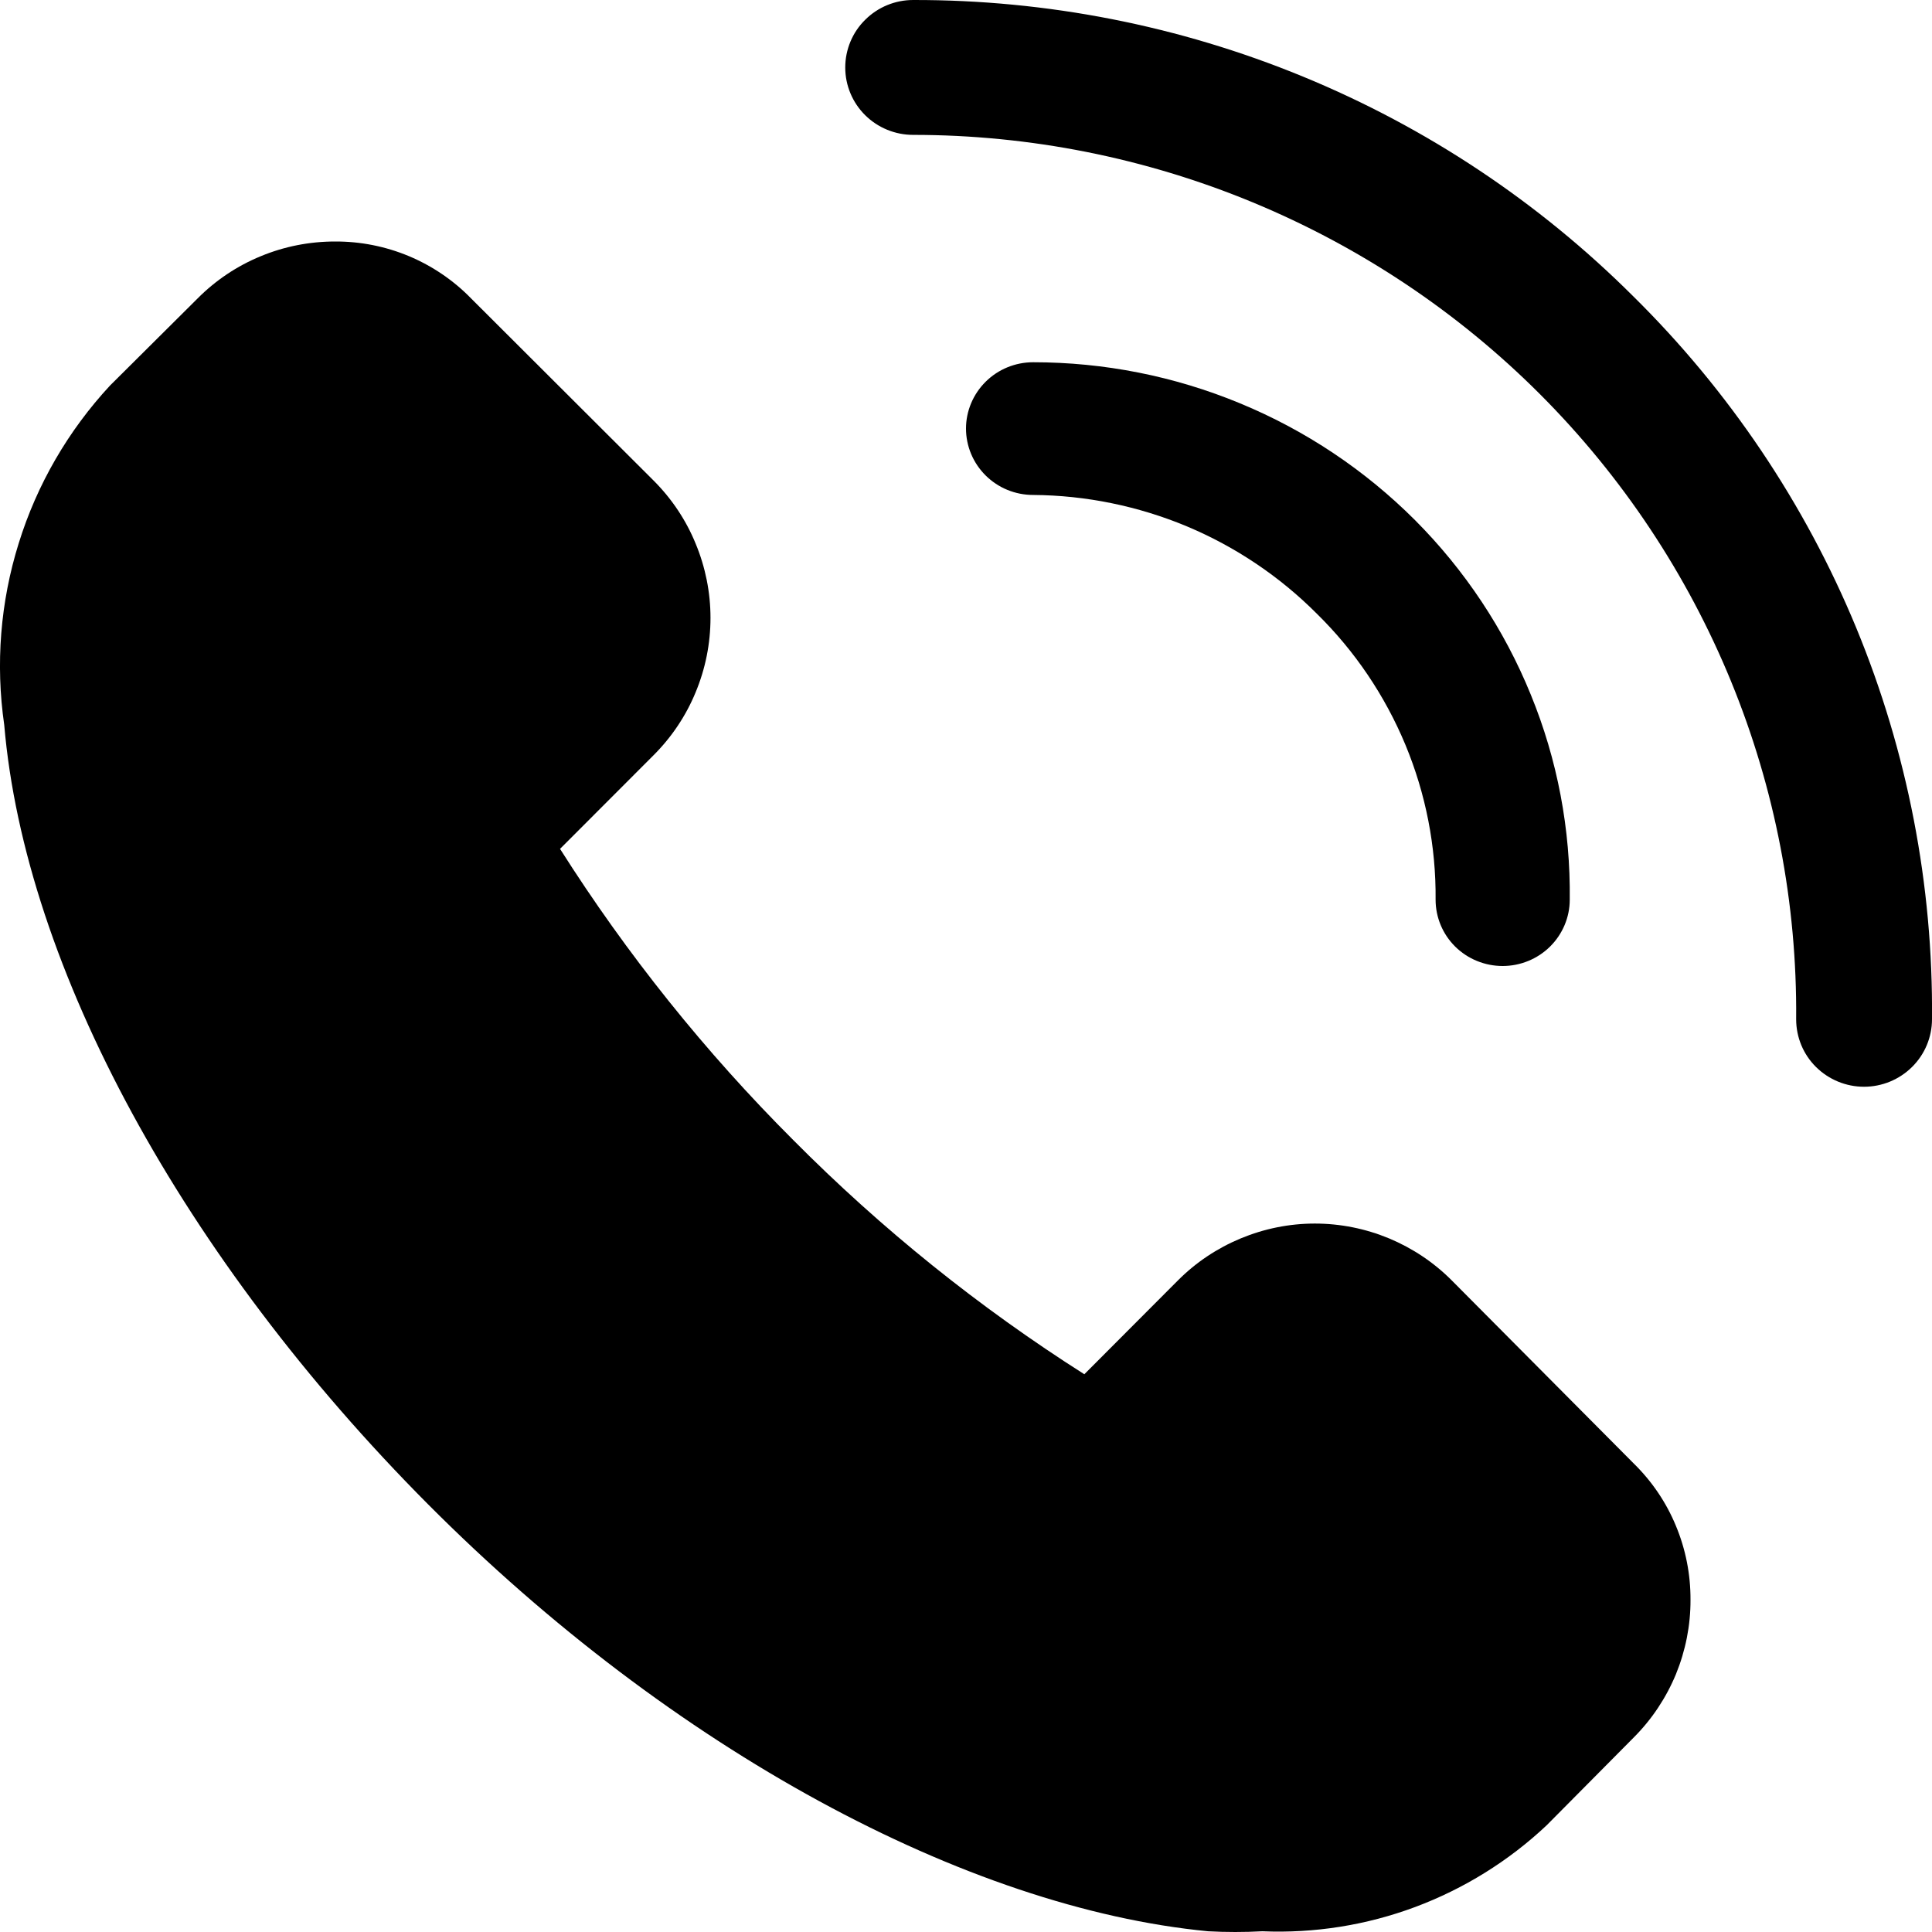 <svg width="16" height="16" viewBox="0 0 16 16" fill="none" xmlns="http://www.w3.org/2000/svg">
<g clip-path="url(#clip0_8090_40578)">
<path d="M12.024 10.605C11.875 10.455 11.698 10.337 11.504 10.256C11.309 10.175 11.1 10.133 10.889 10.133C10.678 10.133 10.47 10.175 10.275 10.256C10.08 10.337 9.903 10.455 9.754 10.605L8.98 11.381C8.108 10.827 7.3 10.177 6.572 9.444C5.84 8.713 5.192 7.904 4.638 7.03L5.413 6.254C5.562 6.105 5.681 5.928 5.761 5.733C5.842 5.538 5.884 5.329 5.884 5.117C5.884 4.906 5.842 4.697 5.761 4.502C5.681 4.306 5.562 4.129 5.413 3.98L3.901 2.471C3.755 2.321 3.579 2.202 3.386 2.121C3.192 2.04 2.984 1.999 2.775 2C2.563 2 2.354 2.041 2.159 2.122C1.964 2.202 1.786 2.321 1.637 2.471L0.911 3.193C0.565 3.566 0.306 4.012 0.155 4.499C0.003 4.985 -0.038 5.499 0.035 6.003C0.206 8.01 1.52 10.423 3.544 12.457C5.568 14.49 8.003 15.801 10.005 15.994C10.155 16.002 10.305 16.002 10.454 15.994C10.885 16.012 11.315 15.944 11.72 15.793C12.124 15.642 12.495 15.412 12.809 15.116L13.53 14.389C13.68 14.239 13.798 14.061 13.879 13.866C13.959 13.67 14.001 13.46 14 13.249C14.001 13.039 13.96 12.83 13.879 12.636C13.799 12.442 13.68 12.267 13.53 12.12L12.024 10.605Z" fill="black"/>
<path d="M13.525 2.453C12.743 1.673 11.814 1.055 10.79 0.634C9.767 0.213 8.67 -0.002 7.562 1.67857e-05C7.413 1.67857e-05 7.27 0.059 7.165 0.164C7.059 0.268 7 0.411 7 0.559C7 0.707 7.059 0.849 7.165 0.954C7.27 1.058 7.413 1.117 7.562 1.117C8.528 1.117 9.484 1.307 10.375 1.676C11.266 2.045 12.075 2.585 12.755 3.266C13.435 3.947 13.972 4.755 14.336 5.643C14.7 6.531 14.883 7.482 14.875 8.441C14.875 8.59 14.934 8.732 15.039 8.836C15.145 8.941 15.288 9 15.437 9C15.586 9 15.729 8.941 15.835 8.836C15.94 8.732 16 8.59 16 8.441C16.01 7.33 15.797 6.227 15.372 5.198C14.947 4.17 14.319 3.236 13.525 2.453Z" fill="black"/>
<path d="M10.905 5.082C11.221 5.392 11.47 5.762 11.639 6.168C11.808 6.575 11.893 7.011 11.889 7.451C11.889 7.596 11.947 7.736 12.051 7.839C12.155 7.942 12.297 8 12.444 8C12.591 8 12.733 7.942 12.837 7.839C12.941 7.736 13 7.596 13 7.451C13.007 6.869 12.898 6.291 12.677 5.752C12.457 5.212 12.131 4.721 11.718 4.307C11.304 3.893 10.812 3.564 10.269 3.34C9.726 3.115 9.144 3 8.556 3C8.408 3 8.267 3.058 8.163 3.161C8.059 3.264 8 3.404 8 3.549C8 3.695 8.059 3.835 8.163 3.938C8.267 4.041 8.408 4.099 8.556 4.099C8.993 4.102 9.426 4.191 9.829 4.359C10.232 4.528 10.598 4.774 10.905 5.082Z" fill="black"/>
</g>
<defs>
<clipPath id="clip0_8090_40578">
<rect width="16" height="16" fill="white"/>
</clipPath>
</defs>
</svg>
